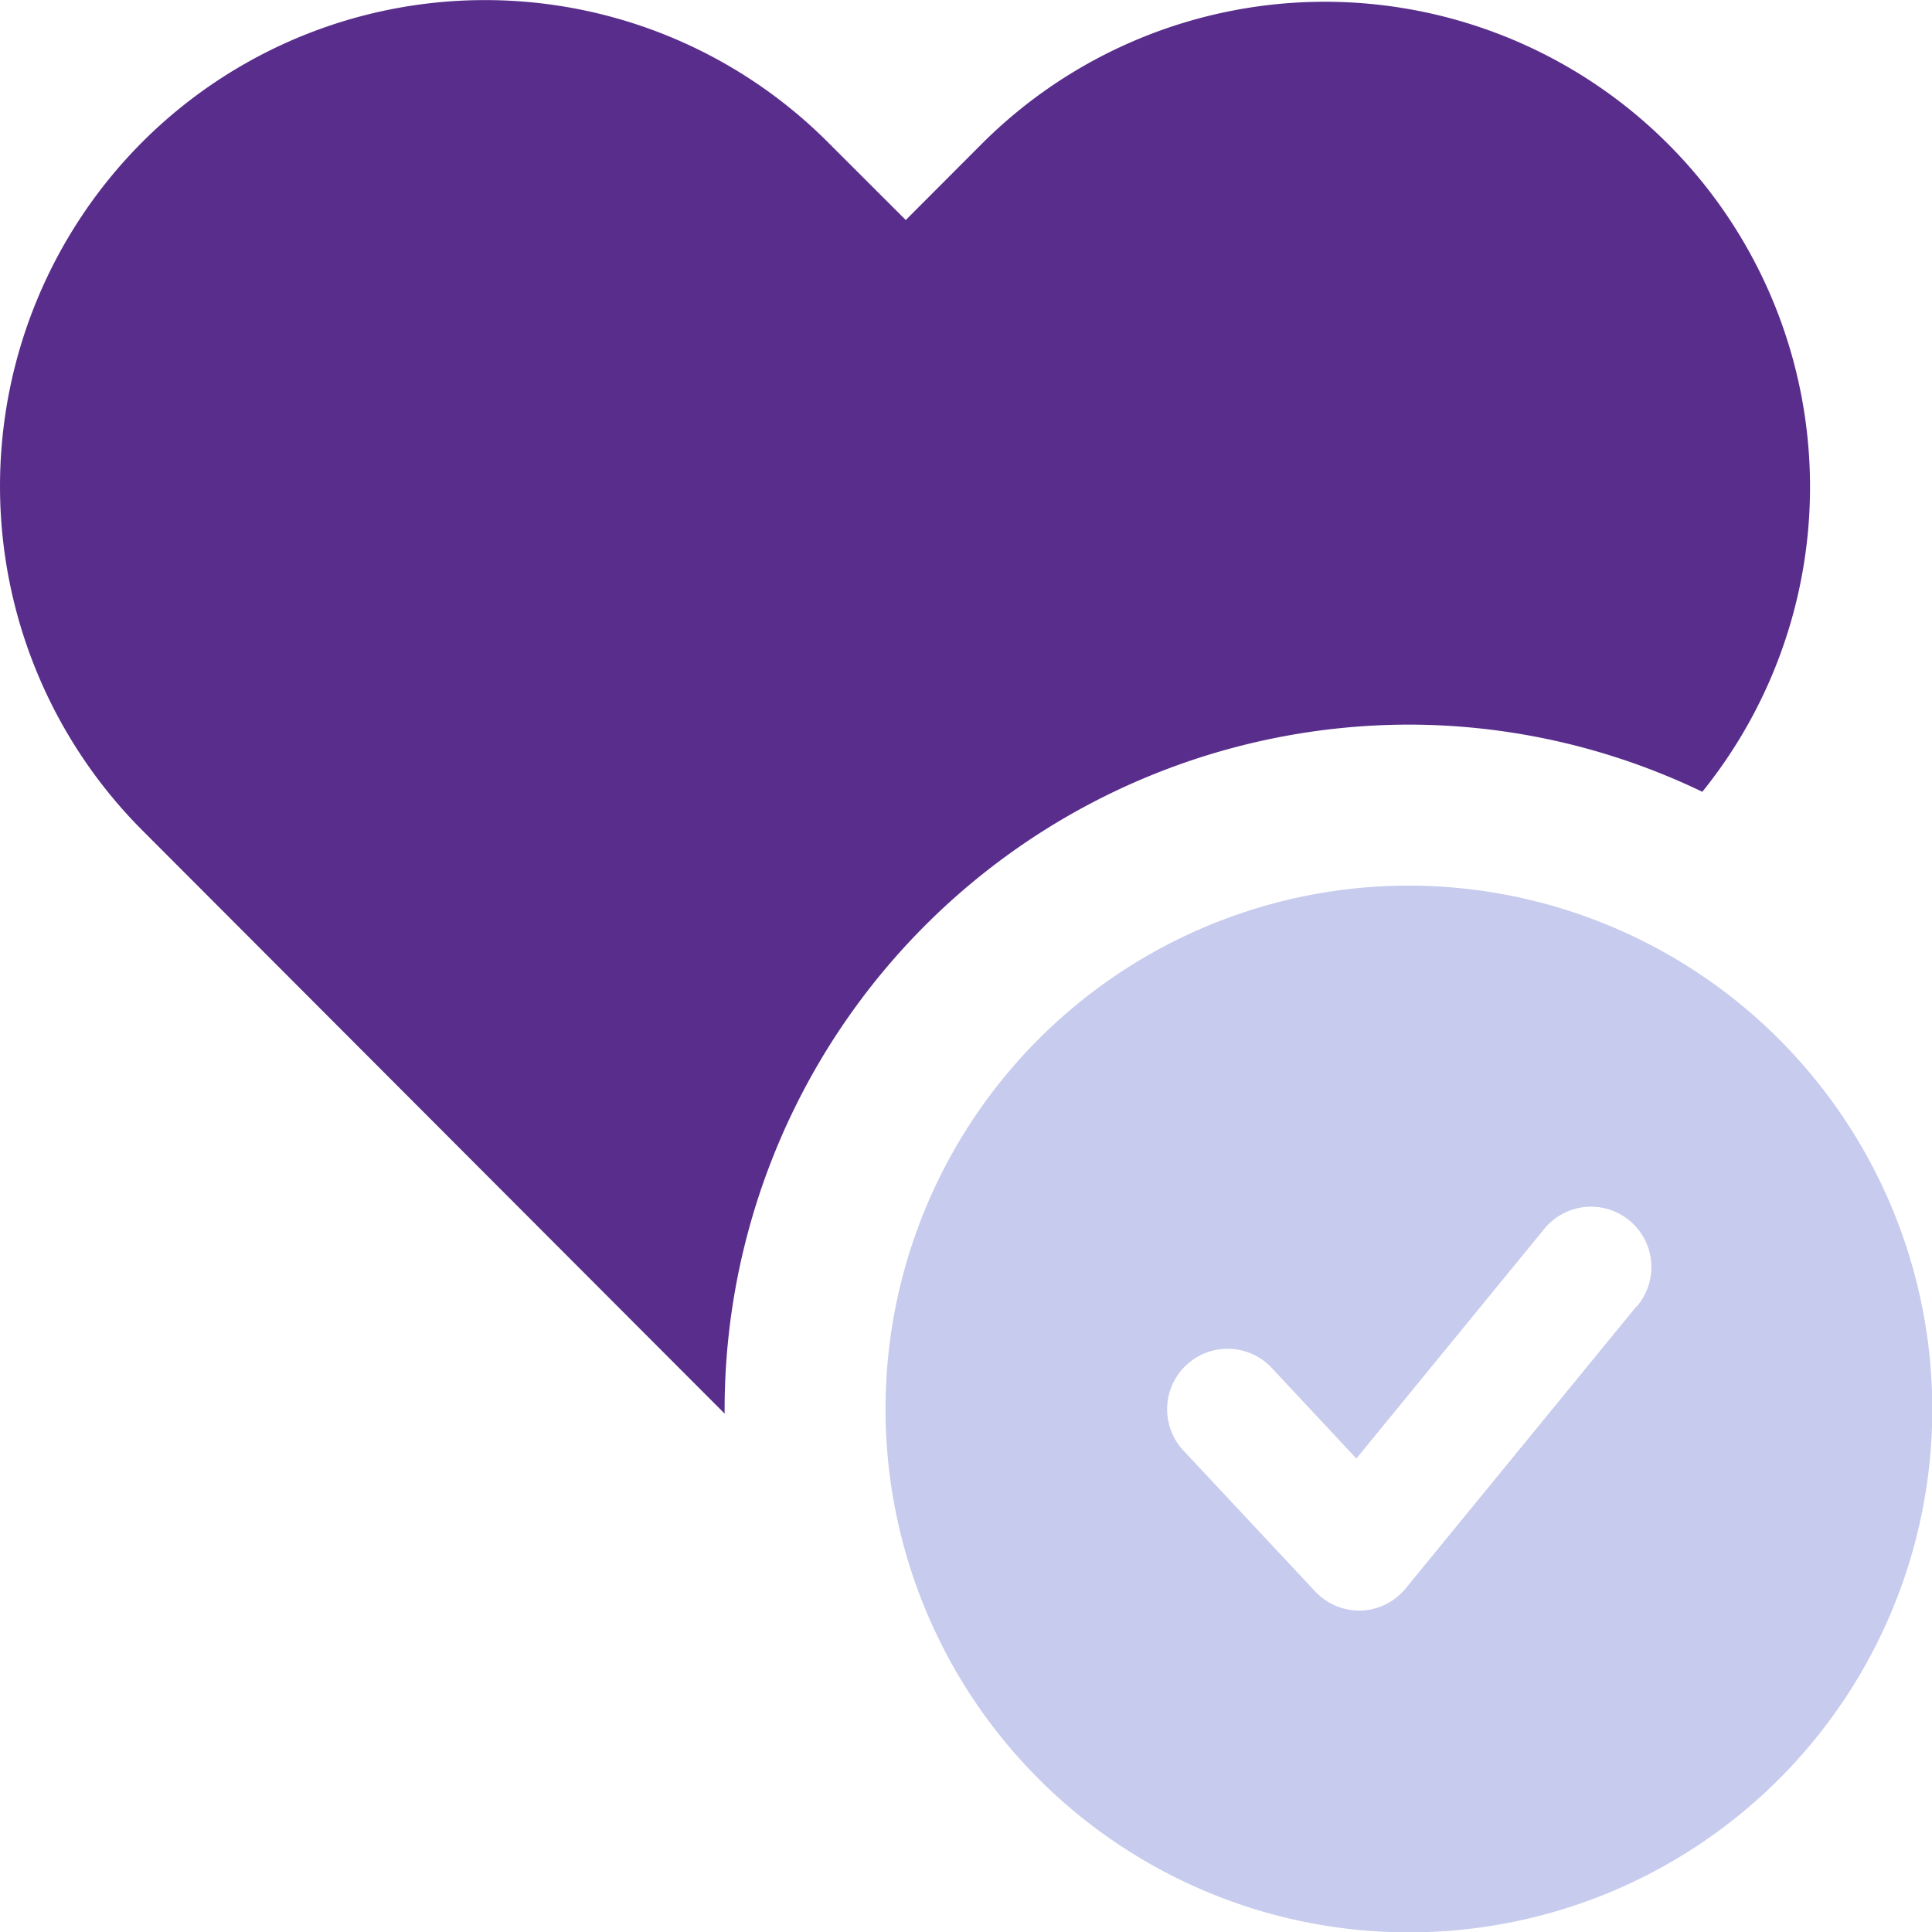 <svg xmlns="http://www.w3.org/2000/svg" viewBox="0 0 255.96 256" data-inject-url="https://eosera.com/Products/Kids/assets/img/icons/solid/love.svg" class="svg-inject icon-svg icon-svg-sm solid-mono text-primary me-4"><path fill="#592D8B" d="M96 186.67A90.77 90.77 0 01186.63 96a89.82 89.82 0 0138.9 8.9 64.28 64.28 0 00-95.3-86L120 29.15l-10.28-10.27a64.21 64.21 0 00-90.93 0 64.56 64.56 0 000 91.06L96 187.28z"></path><path fill="#c7cbed" d="M186.63 117.33A69.34 69.34 0 10256 186.67a69.41 69.41 0 00-69.37-69.34zm30.19 55.73l-30.54 37.32a8.06 8.06 0 01-5.92 3h-.27a8 8 0 01-5.84-2.53l-17.46-18.67a8 8 0 0111.7-10.95l11.21 12 24.76-30.26a8 8 0 1112.36 10.15z"></path></svg>
